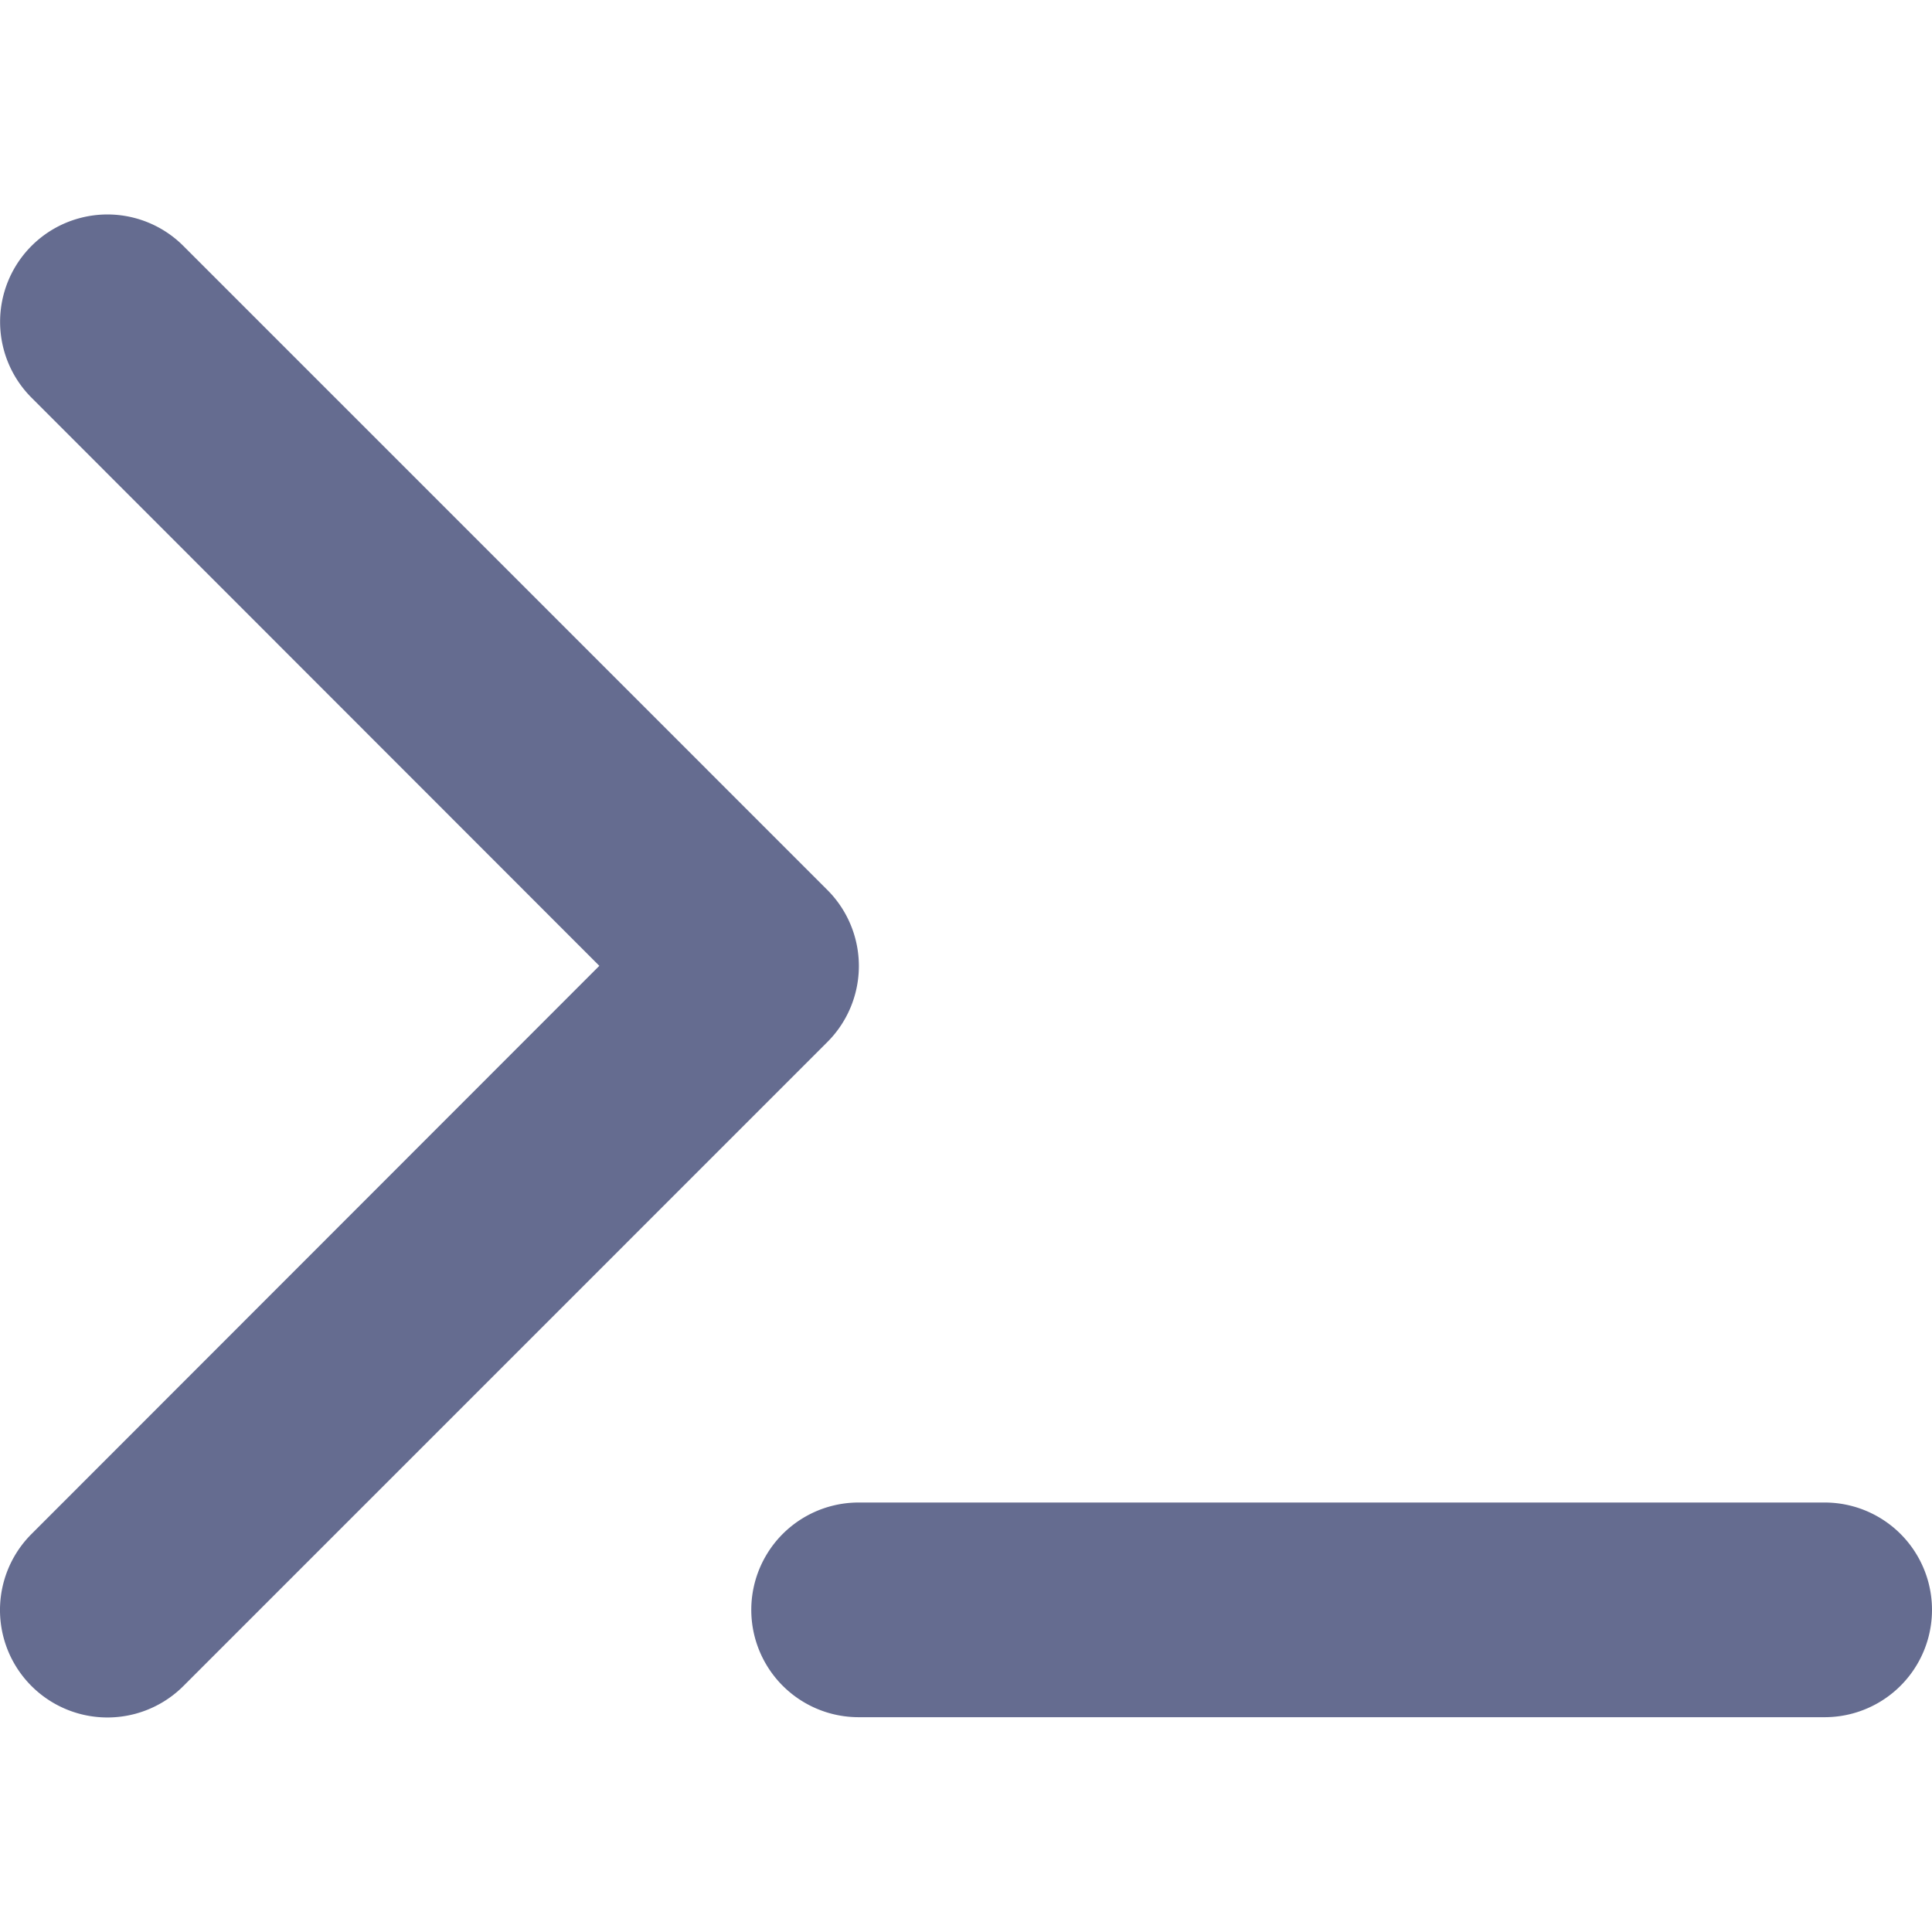 <svg xmlns="http://www.w3.org/2000/svg" width="400" height="400" viewBox="0 0 400 400">
  <g id="devops-selected" transform="translate(3578 1875)">
    <rect id="Rectangle_47" data-name="Rectangle 47" width="400" height="400" transform="translate(-3578 -1875)" fill="none"/>
    <path id="terminal-solid" d="M6.536,69.926A22.221,22.221,0,0,1,38,38.536L171.334,171.875a22.257,22.257,0,0,1,0,31.46L38,336.674a22.245,22.245,0,0,1-31.46-31.46L124.11,187.57Zm171.257,228.76H377.8a22.223,22.223,0,0,1,0,44.446H177.793a22.223,22.223,0,0,1,0-44.446Z" transform="translate(-3578.025 -1862.605)" fill="#656c90"/>
  </g>
</svg>

